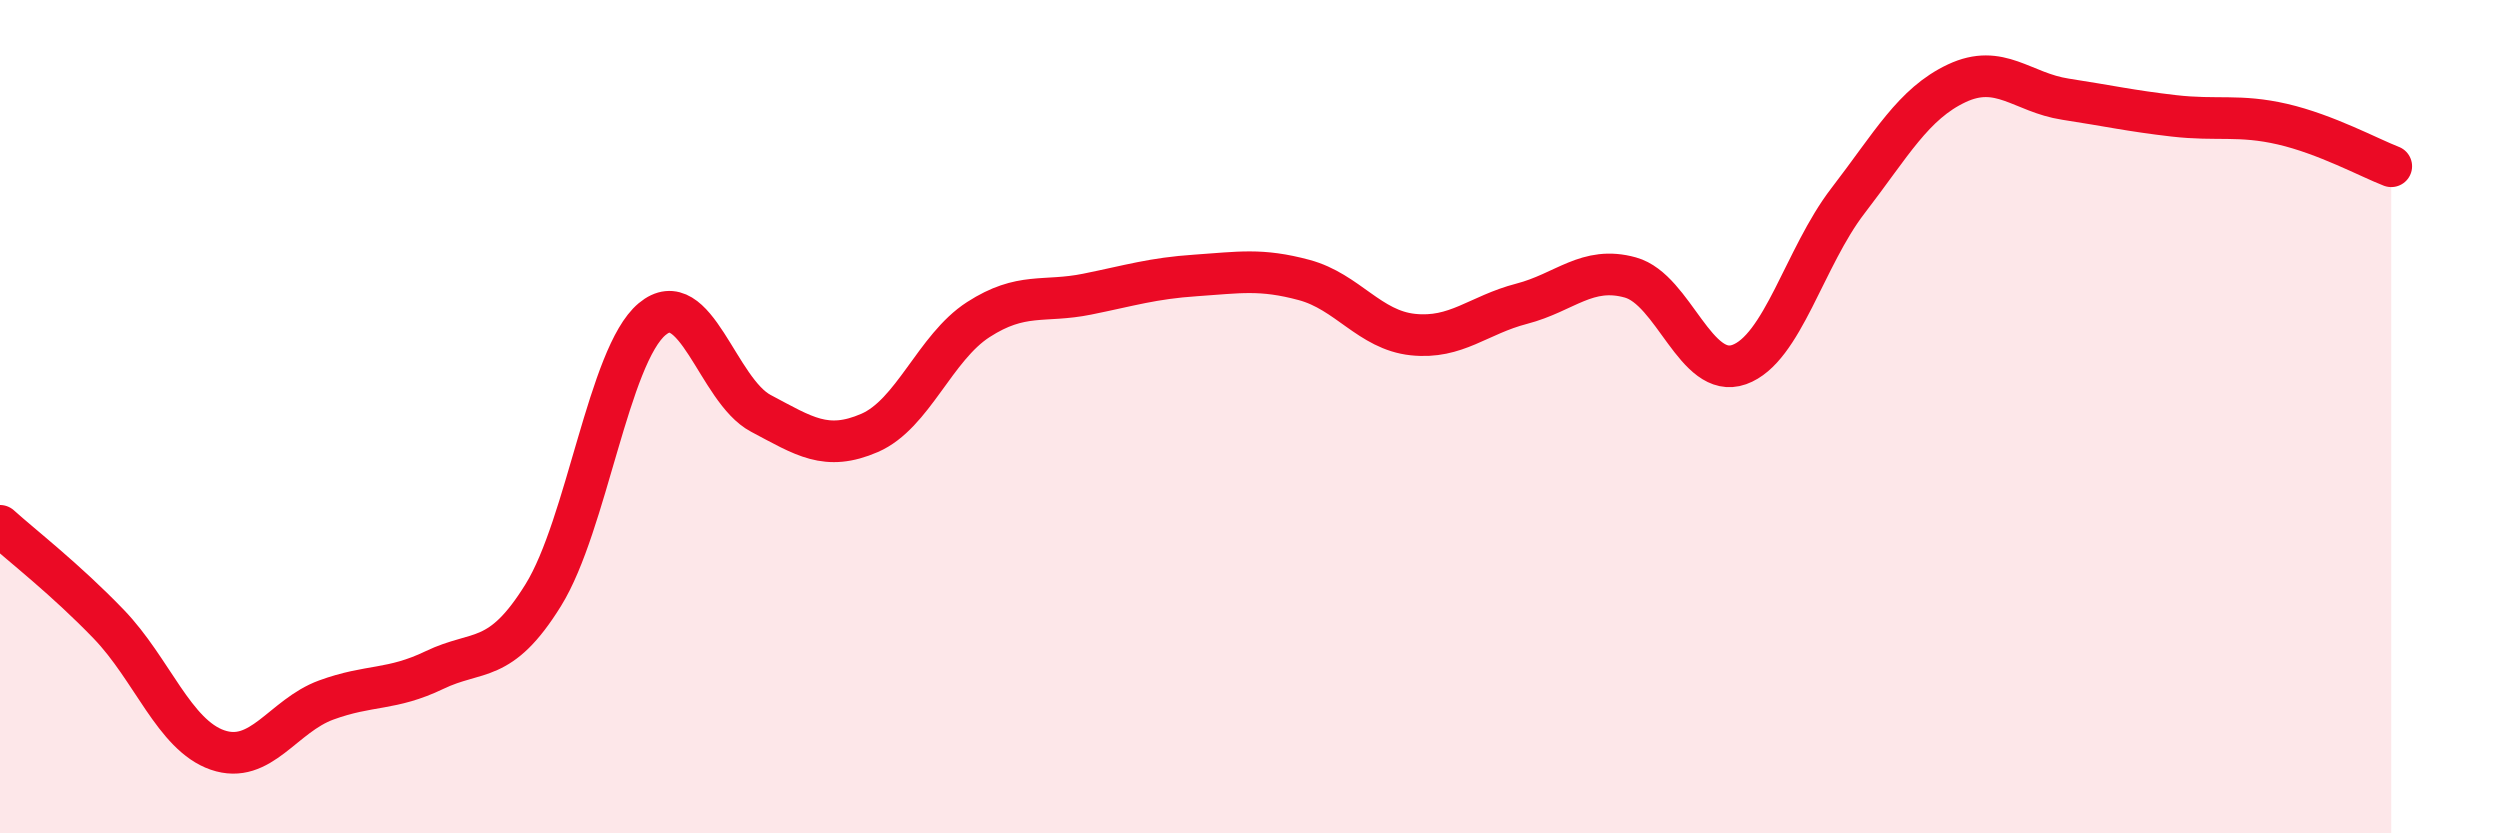 
    <svg width="60" height="20" viewBox="0 0 60 20" xmlns="http://www.w3.org/2000/svg">
      <path
        d="M 0,12.62 C 0.52,13.09 1.57,13.9 2.61,14.98 C 3.65,16.06 4.18,17.64 5.22,18 C 6.26,18.36 6.79,17.18 7.83,16.8 C 8.87,16.42 9.39,16.58 10.43,16.08 C 11.47,15.58 12,15.96 13.04,14.28 C 14.08,12.6 14.61,8.53 15.65,7.66 C 16.69,6.79 17.22,9.37 18.26,9.92 C 19.3,10.47 19.83,10.84 20.87,10.39 C 21.91,9.94 22.44,8.34 23.48,7.67 C 24.52,7 25.05,7.27 26.09,7.06 C 27.13,6.85 27.66,6.68 28.7,6.61 C 29.74,6.54 30.26,6.44 31.3,6.72 C 32.34,7 32.87,7.92 33.91,8.03 C 34.95,8.14 35.48,7.56 36.52,7.29 C 37.56,7.02 38.09,6.37 39.13,6.66 C 40.17,6.95 40.7,9.12 41.74,8.75 C 42.78,8.38 43.31,6.17 44.35,4.82 C 45.39,3.47 45.92,2.49 46.96,2 C 48,1.51 48.53,2.22 49.57,2.38 C 50.61,2.54 51.13,2.66 52.17,2.78 C 53.21,2.9 53.74,2.74 54.78,2.98 C 55.82,3.22 56.87,3.79 57.39,3.99L57.39 20L0 20Z"
        fill="#EB0A25"
        opacity="0.1"
        stroke-linecap="round"
        stroke-linejoin="round"
      />
      <path
        d="M 0,12.62 C 0.52,13.09 1.57,13.9 2.61,14.98 C 3.65,16.06 4.18,17.64 5.22,18 C 6.26,18.36 6.79,17.18 7.83,16.8 C 8.87,16.42 9.39,16.58 10.43,16.08 C 11.47,15.58 12,15.96 13.04,14.28 C 14.08,12.6 14.61,8.53 15.65,7.66 C 16.69,6.79 17.22,9.37 18.26,9.92 C 19.3,10.47 19.83,10.84 20.87,10.39 C 21.91,9.94 22.44,8.34 23.48,7.67 C 24.52,7 25.05,7.27 26.09,7.06 C 27.13,6.85 27.66,6.68 28.7,6.61 C 29.74,6.54 30.26,6.44 31.3,6.72 C 32.34,7 32.87,7.92 33.91,8.03 C 34.95,8.14 35.48,7.56 36.52,7.29 C 37.56,7.02 38.09,6.37 39.13,6.66 C 40.17,6.95 40.7,9.12 41.74,8.75 C 42.78,8.38 43.31,6.17 44.35,4.82 C 45.39,3.47 45.92,2.49 46.96,2 C 48,1.51 48.53,2.22 49.57,2.38 C 50.61,2.54 51.13,2.66 52.17,2.78 C 53.21,2.9 53.74,2.74 54.78,2.98 C 55.82,3.22 56.87,3.79 57.39,3.99"
        stroke="#EB0A25"
        stroke-width="1"
        fill="none"
        stroke-linecap="round"
        stroke-linejoin="round"
      />
    </svg>
  